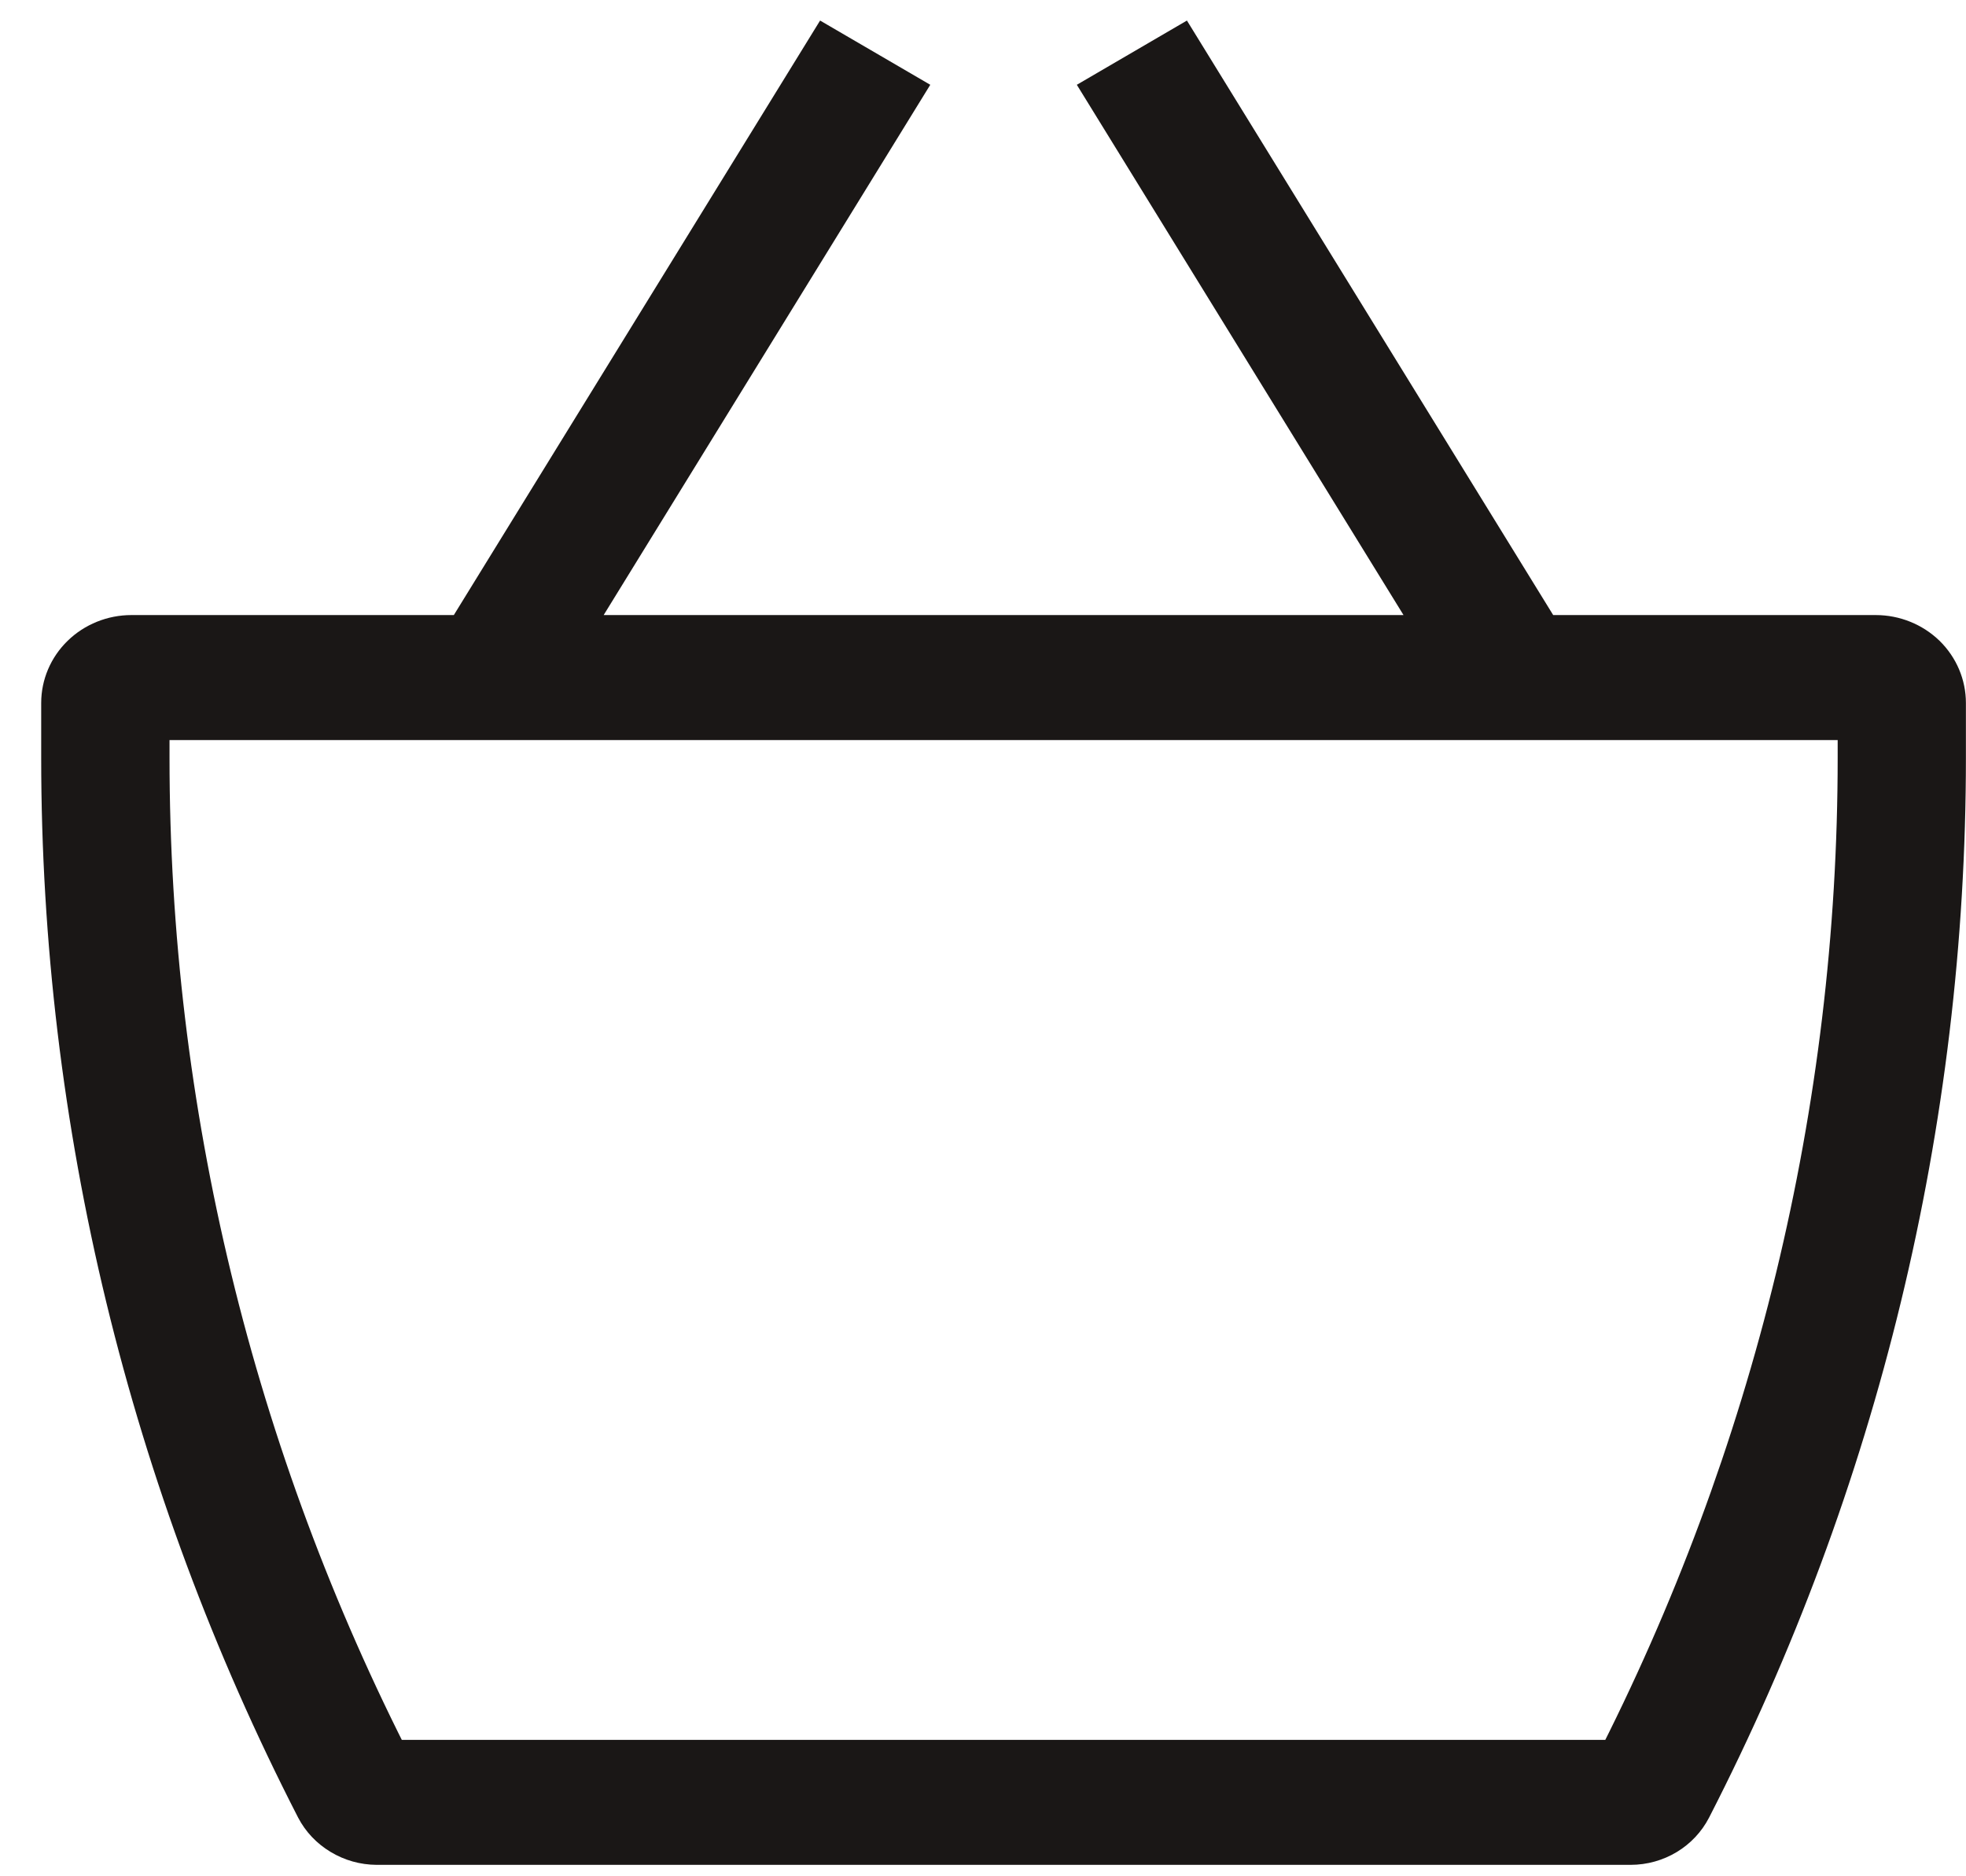 <?xml version="1.0" encoding="UTF-8"?> <svg xmlns="http://www.w3.org/2000/svg" width="22" height="21" viewBox="0 0 22 21" fill="none"><path d="M1.47 8.283H20.99V6.884H1.47V8.283ZM20.564 7.868V8.482H21.999V7.868H20.564ZM18.246 19.473H4.214V20.872H18.246V19.473ZM1.897 8.482V7.868H0.461V8.482H1.897ZM4.619 19.716C2.829 16.228 1.897 12.382 1.897 8.482H0.461C0.461 12.599 1.445 16.66 3.336 20.343L4.619 19.716ZM4.214 19.473C4.387 19.473 4.543 19.568 4.619 19.716L3.336 20.343C3.418 20.501 3.544 20.634 3.699 20.727C3.854 20.821 4.032 20.871 4.214 20.872V19.473ZM17.841 19.716C17.879 19.643 17.937 19.582 18.009 19.539C18.08 19.497 18.162 19.474 18.246 19.473V20.872C18.619 20.872 18.958 20.667 19.125 20.343L17.841 19.716ZM20.564 8.482C20.564 12.381 19.63 16.228 17.841 19.716L19.125 20.343C21.015 16.66 21.999 12.599 21.999 8.482H20.564ZM20.99 8.283C20.877 8.283 20.768 8.239 20.688 8.161C20.608 8.083 20.564 7.978 20.564 7.868H21.999C21.999 7.607 21.893 7.357 21.704 7.172C21.514 6.988 21.258 6.884 20.99 6.884V8.283ZM1.47 6.884C1.203 6.884 0.946 6.988 0.757 7.172C0.567 7.357 0.461 7.607 0.461 7.868H1.897C1.897 7.978 1.852 8.083 1.772 8.161C1.692 8.239 1.583 8.283 1.47 8.283V6.884ZM6.103 7.943L10.41 0.949L9.177 0.23L4.869 7.224L6.103 7.943ZM12.05 0.949L16.358 7.943L17.59 7.224L13.282 0.23L12.05 0.949Z" fill="#1A1716"></path></svg> 